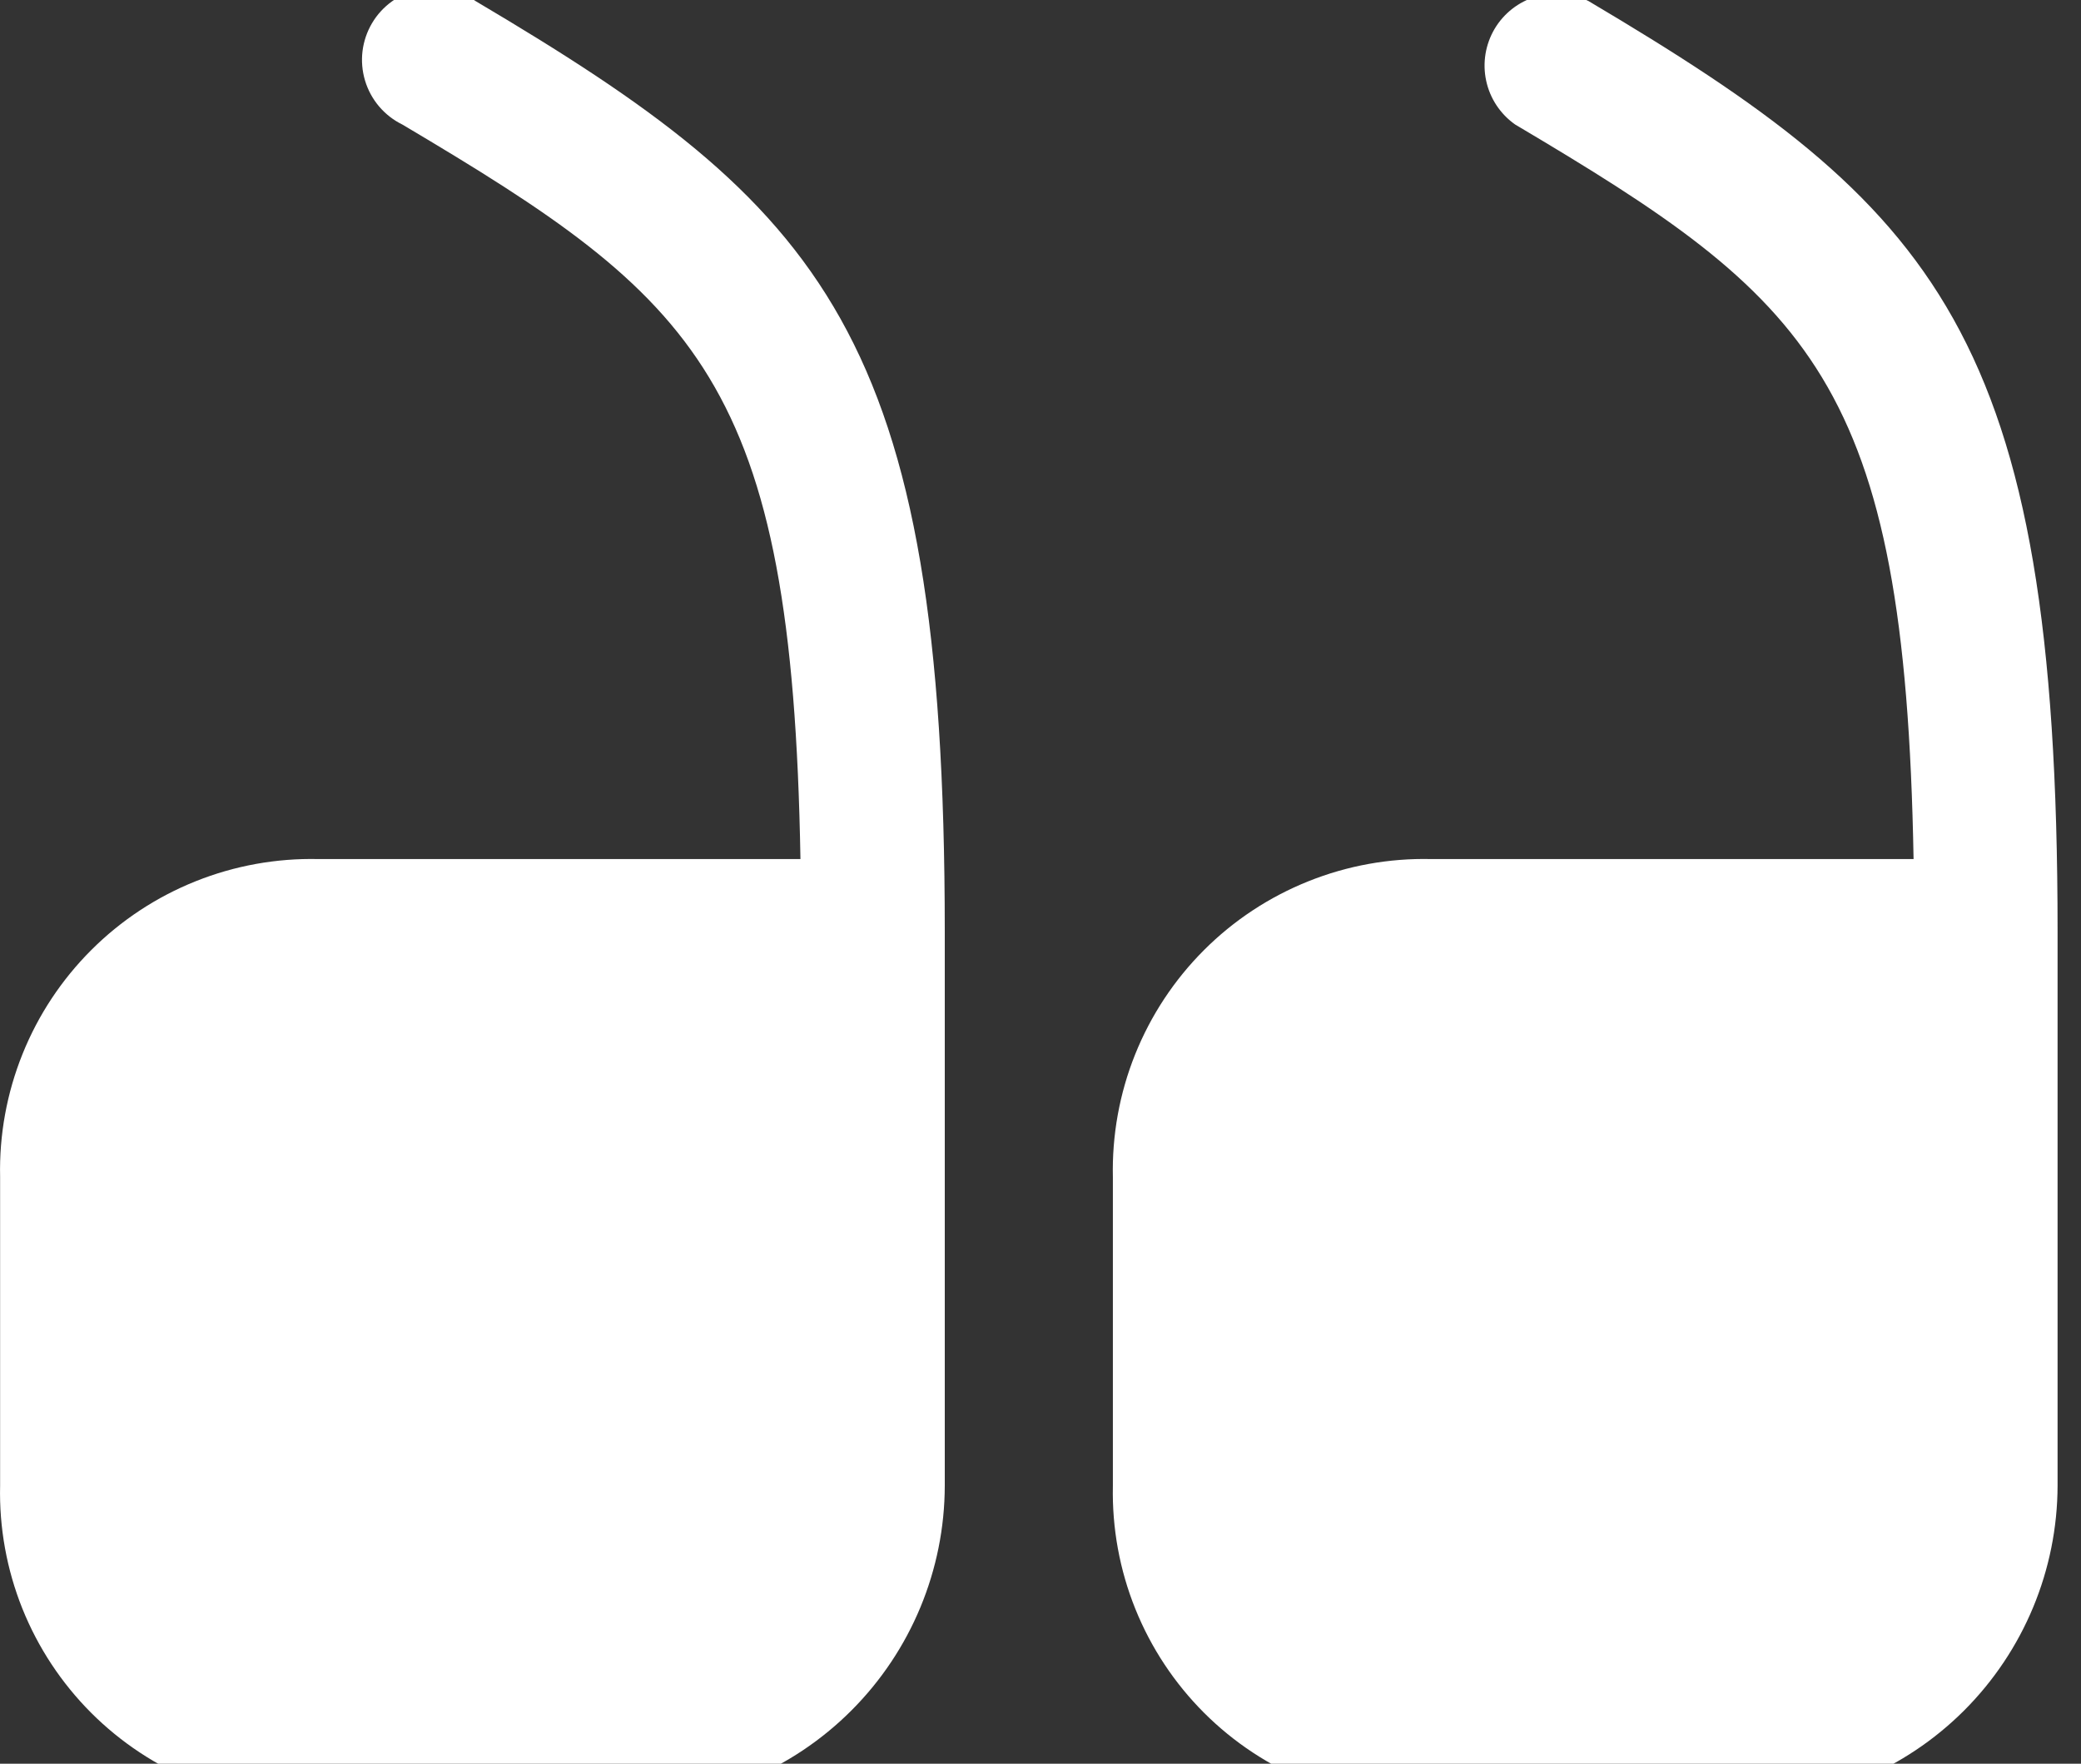 <svg xmlns="http://www.w3.org/2000/svg" width="59" height="50" viewBox="0 0 59 50" fill="none"><rect x="0" y="0" width="59" height="50" fill="#333333" stroke="none"/><path d="M31.552 33.378V42.128C31.527 43.319 31.743 44.504 32.188 45.609C32.633 46.714 33.297 47.718 34.14 48.56C34.983 49.402 35.989 50.064 37.095 50.507C38.201 50.95 39.385 51.165 40.576 51.138H49.312C51.704 51.133 53.996 50.181 55.688 48.49C57.379 46.798 58.331 44.506 58.336 42.114V26.387C58.336 9.429 54.888 5.871 45.036 0.029C44.575 -0.199 44.045 -0.244 43.552 -0.098C43.059 0.048 42.639 0.374 42.376 0.816C42.114 1.259 42.027 1.784 42.135 2.286C42.242 2.789 42.536 3.233 42.956 3.529C51.336 8.496 54.013 10.745 54.253 24.354H40.576C39.384 24.326 38.198 24.541 37.091 24.985C35.983 25.429 34.977 26.092 34.134 26.936C33.291 27.779 32.627 28.785 32.183 29.892C31.739 31 31.525 32.186 31.552 33.378ZM9.027 24.354H22.694C22.464 10.745 19.778 8.496 11.41 3.532C11.156 3.408 10.931 3.233 10.748 3.018C10.566 2.803 10.43 2.553 10.349 2.282C10.268 2.012 10.244 1.728 10.278 1.448C10.313 1.168 10.405 0.898 10.549 0.655C10.693 0.412 10.886 0.202 11.115 0.038C11.344 -0.127 11.605 -0.242 11.881 -0.3C12.157 -0.359 12.442 -0.36 12.719 -0.302C12.995 -0.245 13.256 -0.131 13.486 0.032C23.339 5.865 26.786 9.432 26.786 26.39V42.117C26.782 44.508 25.829 46.801 24.138 48.492C22.447 50.184 20.154 51.136 17.762 51.141H9.027C7.834 51.168 6.648 50.953 5.541 50.509C4.434 50.065 3.428 49.401 2.584 48.557C1.741 47.713 1.077 46.707 0.633 45.6C0.19 44.492 -0.025 43.306 0.003 42.114V33.364C-0.023 32.172 0.193 30.988 0.638 29.882C1.082 28.777 1.746 27.773 2.59 26.931C3.433 26.089 4.438 25.427 5.545 24.984C6.651 24.541 7.835 24.327 9.027 24.354Z" fill="white"></path></svg>